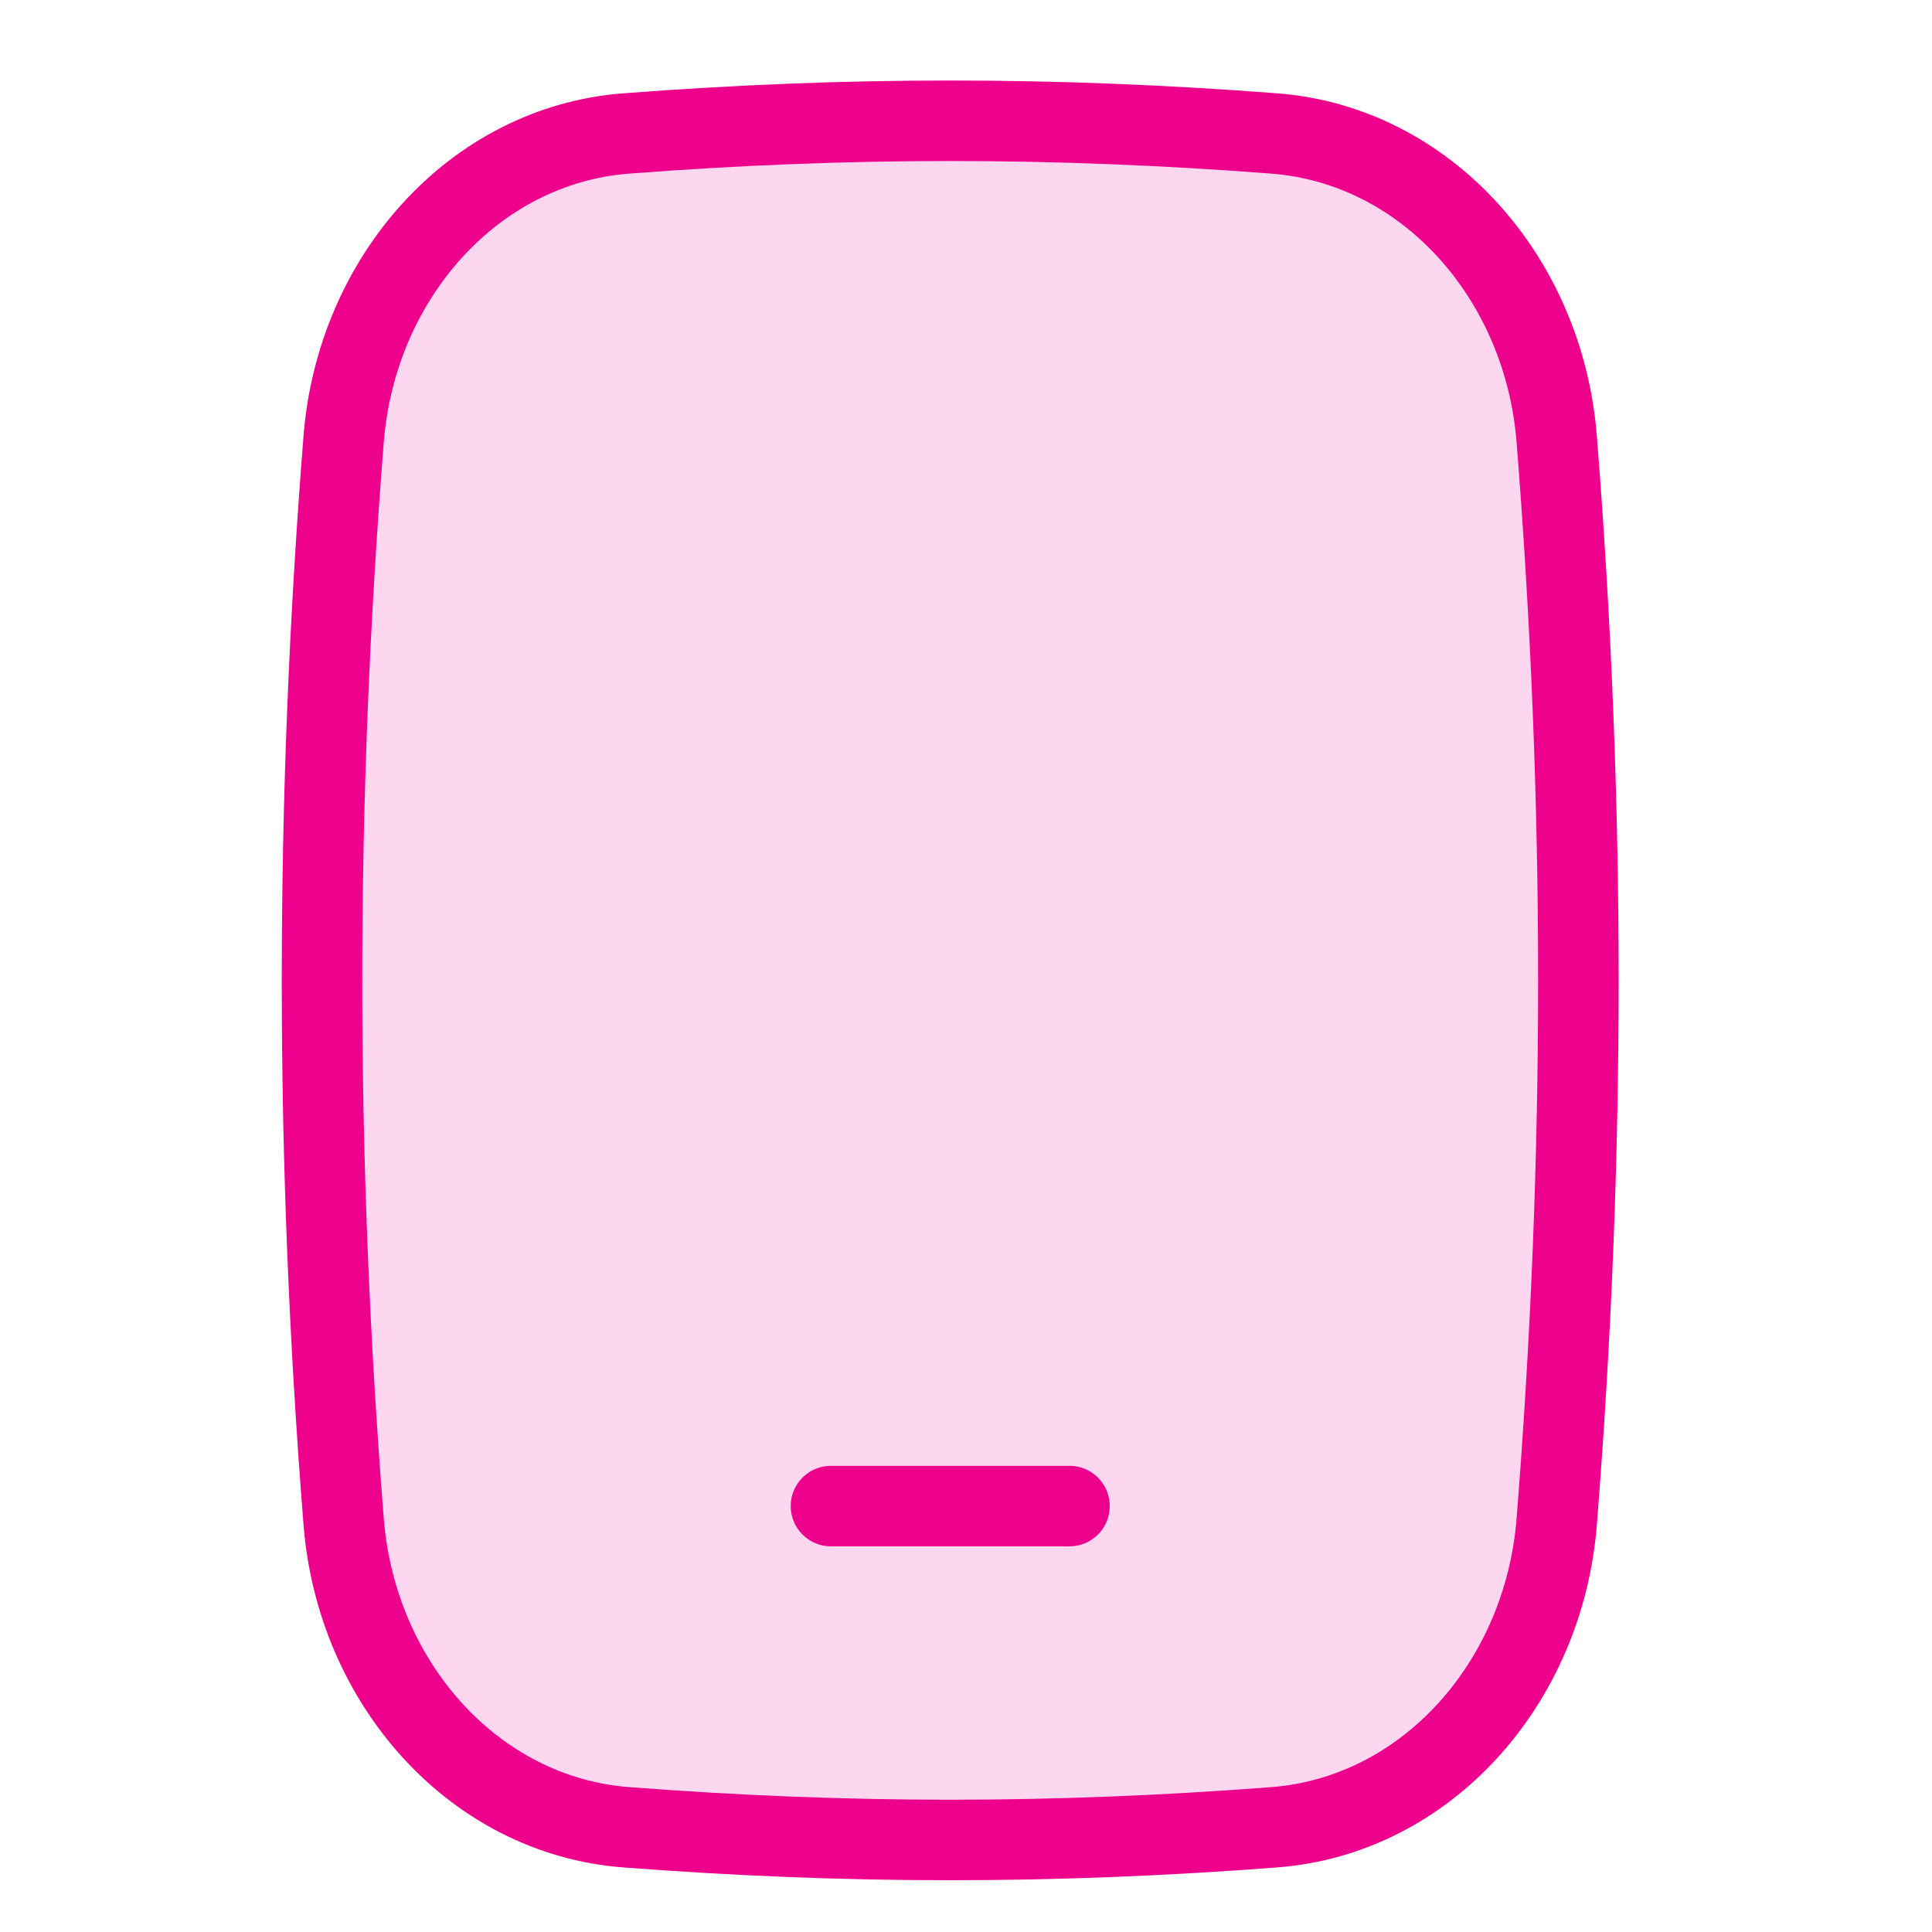 <svg width="48" height="48" viewBox="0 0 48 48" fill="none" xmlns="http://www.w3.org/2000/svg">
<path d="M8.538 37.807C8.856 41.822 11.781 45.109 15.557 45.398C21.041 45.819 26.173 45.819 31.657 45.398C35.433 45.109 38.358 41.822 38.676 37.807C39.394 28.773 39.394 19.941 38.676 10.907C38.358 6.892 35.433 3.605 31.657 3.316C26.173 2.895 21.041 2.895 15.557 3.316C11.781 3.605 8.856 6.892 8.538 10.907C7.821 19.941 7.821 28.773 8.538 37.807Z" fill="#FDD7F0"/>
<path d="M20.645 37.418H26.571" stroke="#ED008C" stroke-width="2" stroke-linecap="round" stroke-linejoin="round"/>
<path d="M8.538 37.807C8.856 41.822 11.781 45.109 15.557 45.398C21.041 45.819 26.173 45.819 31.657 45.398C35.433 45.109 38.358 41.822 38.676 37.807C39.394 28.773 39.394 19.941 38.676 10.907C38.358 6.892 35.433 3.605 31.657 3.316C26.173 2.895 21.041 2.895 15.557 3.316C11.781 3.605 8.856 6.892 8.538 10.907C7.821 19.941 7.821 28.773 8.538 37.807Z" stroke="#ED008C" stroke-width="2" stroke-linecap="round" stroke-linejoin="round"/>
</svg>
